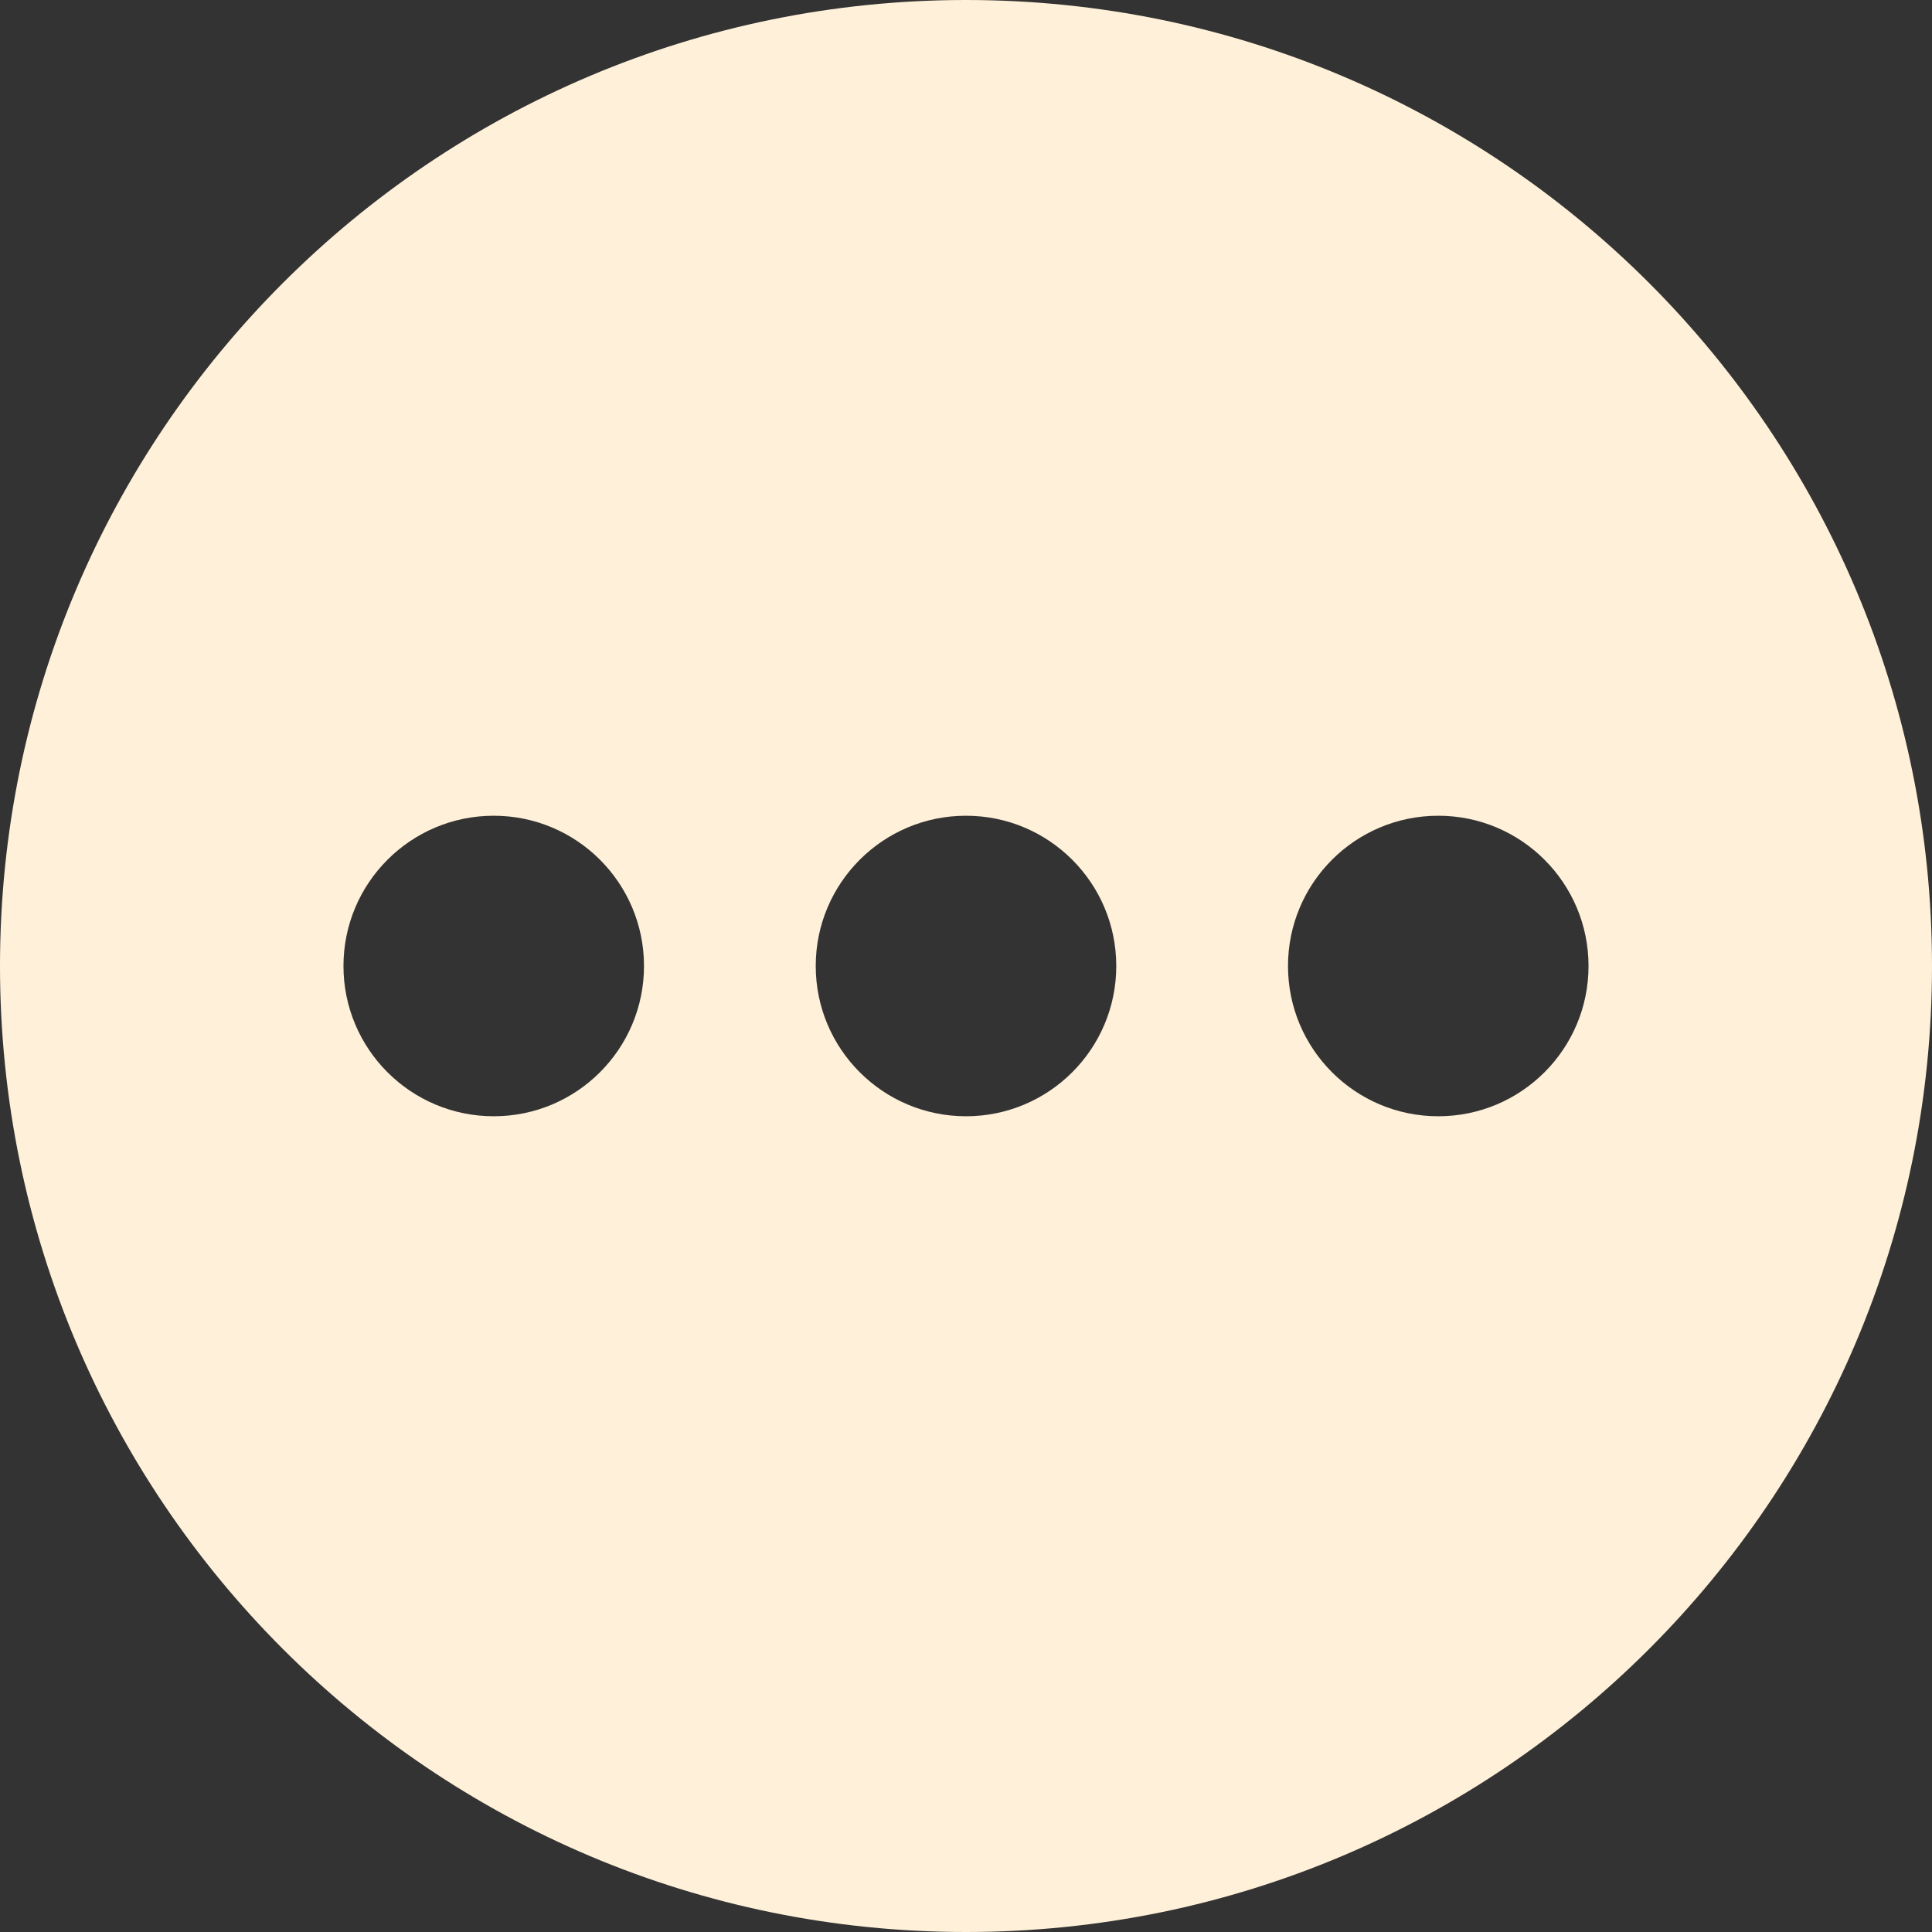 <svg width="45" height="45" viewBox="0 0 45 45" fill="none" xmlns="http://www.w3.org/2000/svg">
<rect x="0" y="0" width="45" height="45" fill="#333333" stroke="none"/>
<path fill-rule="evenodd" clip-rule="evenodd" d="M22.5 45C34.926 45 45 34.926 45 22.5C45 10.074 34.926 0 22.5 0C10.074 0 0 10.074 0 22.5C0 34.926 10.074 45 22.5 45ZM15 22.5C15 24.433 13.433 26 11.5 26C9.567 26 8 24.433 8 22.5C8 20.567 9.567 19 11.5 19C13.433 19 15 20.567 15 22.5ZM26 22.5C26 24.433 24.433 26 22.5 26C20.567 26 19 24.433 19 22.5C19 20.567 20.567 19 22.5 19C24.433 19 26 20.567 26 22.5ZM33.5 26C35.433 26 37 24.433 37 22.5C37 20.567 35.433 19 33.5 19C31.567 19 30 20.567 30 22.5C30 24.433 31.567 26 33.5 26Z" fill="#FFF1D9"/>
</svg>
